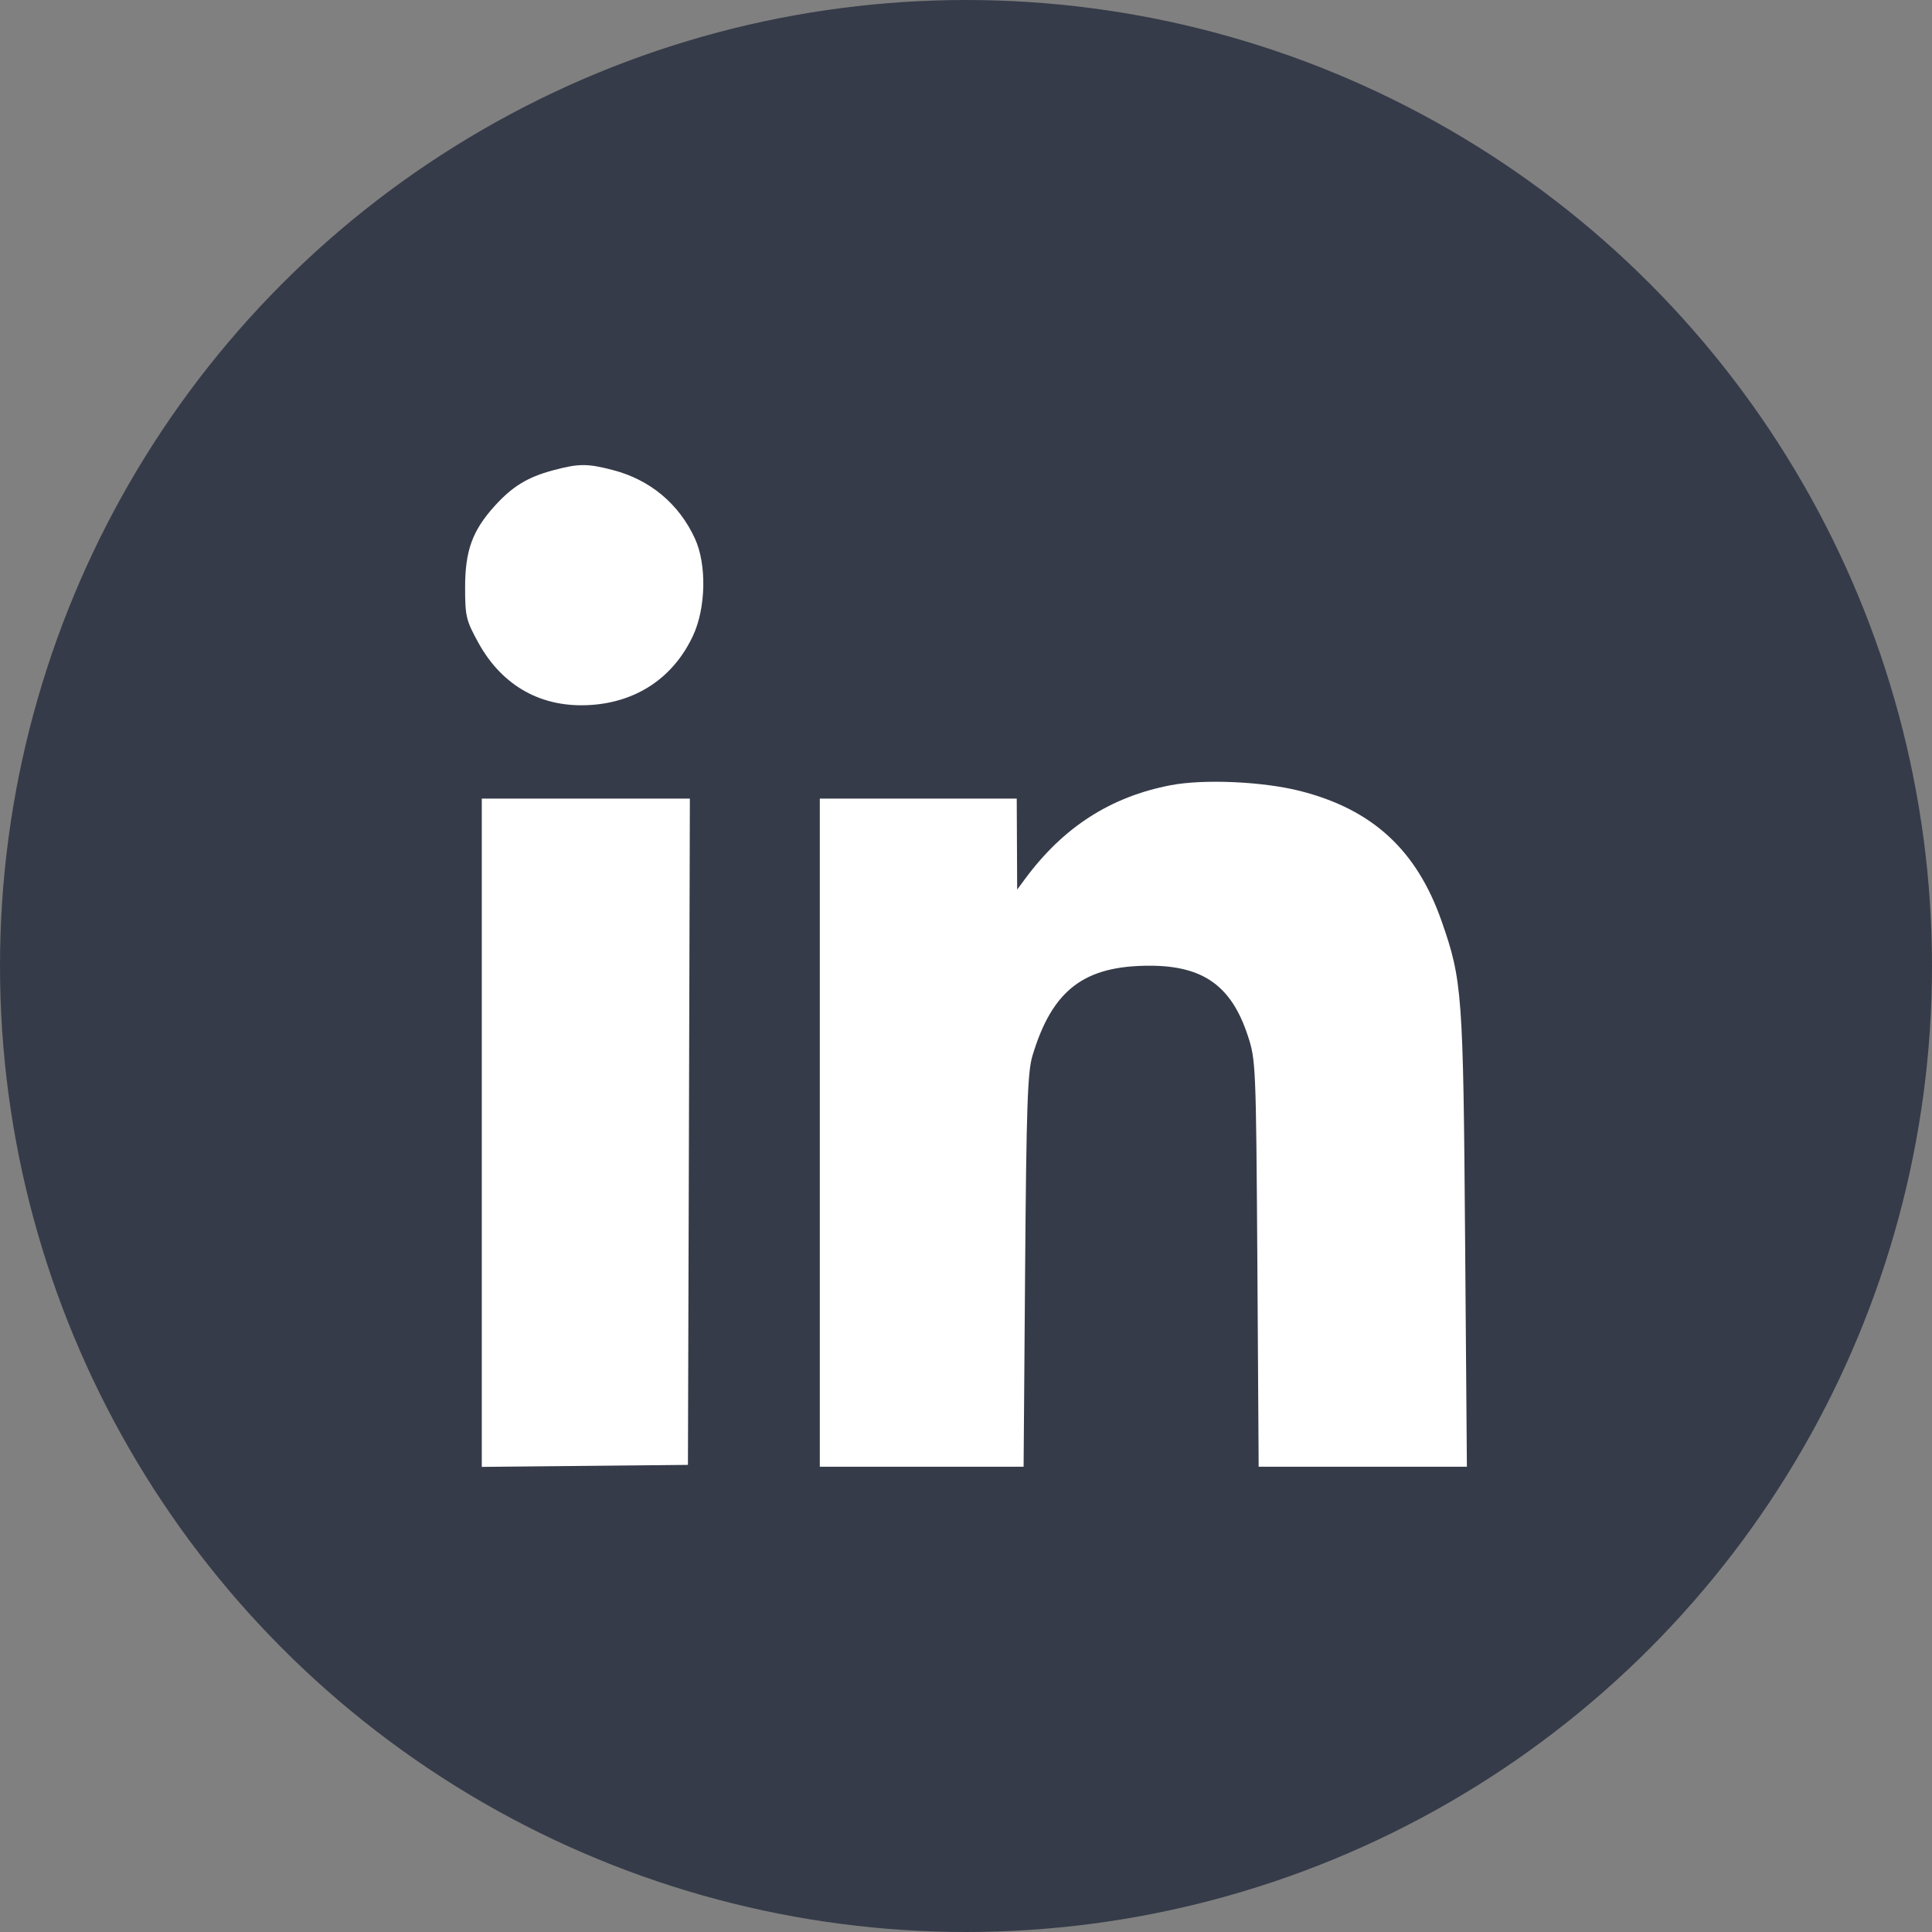 <?xml version="1.0" encoding="UTF-8"?> <svg xmlns="http://www.w3.org/2000/svg" width="27" height="27" viewBox="0 0 27 27" fill="none"><rect x="0" y="0" width="27" height="27" fill="#808080" stroke="none"/> <circle cx="13.5" cy="13.5" r="13.5" fill="#363B49"></circle> <path fill-rule="evenodd" clip-rule="evenodd" d="M8.565 6.569C9.085 6.704 9.489 7.041 9.712 7.527C9.878 7.888 9.866 8.499 9.684 8.886C9.413 9.465 8.905 9.809 8.258 9.852C7.575 9.898 7.021 9.592 6.685 8.982C6.513 8.669 6.5 8.613 6.5 8.204C6.501 7.693 6.602 7.415 6.914 7.07C7.16 6.799 7.371 6.669 7.724 6.574C8.088 6.476 8.207 6.476 8.565 6.569ZM18.173 11.055C19.184 11.313 19.801 11.883 20.148 12.877C20.435 13.7 20.449 13.882 20.475 17.321L20.5 20.498H19.045H17.59L17.572 17.658C17.553 14.871 17.551 14.811 17.435 14.464C17.207 13.778 16.814 13.498 16.074 13.496C15.15 13.494 14.706 13.833 14.429 14.753C14.36 14.982 14.344 15.463 14.326 17.762L14.305 20.498H12.881H11.457V15.829V11.161H12.833H14.209L14.212 11.796L14.215 12.432L14.329 12.278C14.864 11.556 15.523 11.134 16.363 10.973C16.826 10.885 17.654 10.922 18.173 11.055ZM9.628 15.817L9.614 20.472L8.174 20.486L6.733 20.5V15.83V11.161H8.187H9.641L9.628 15.817Z" fill="white"></path> </svg> 